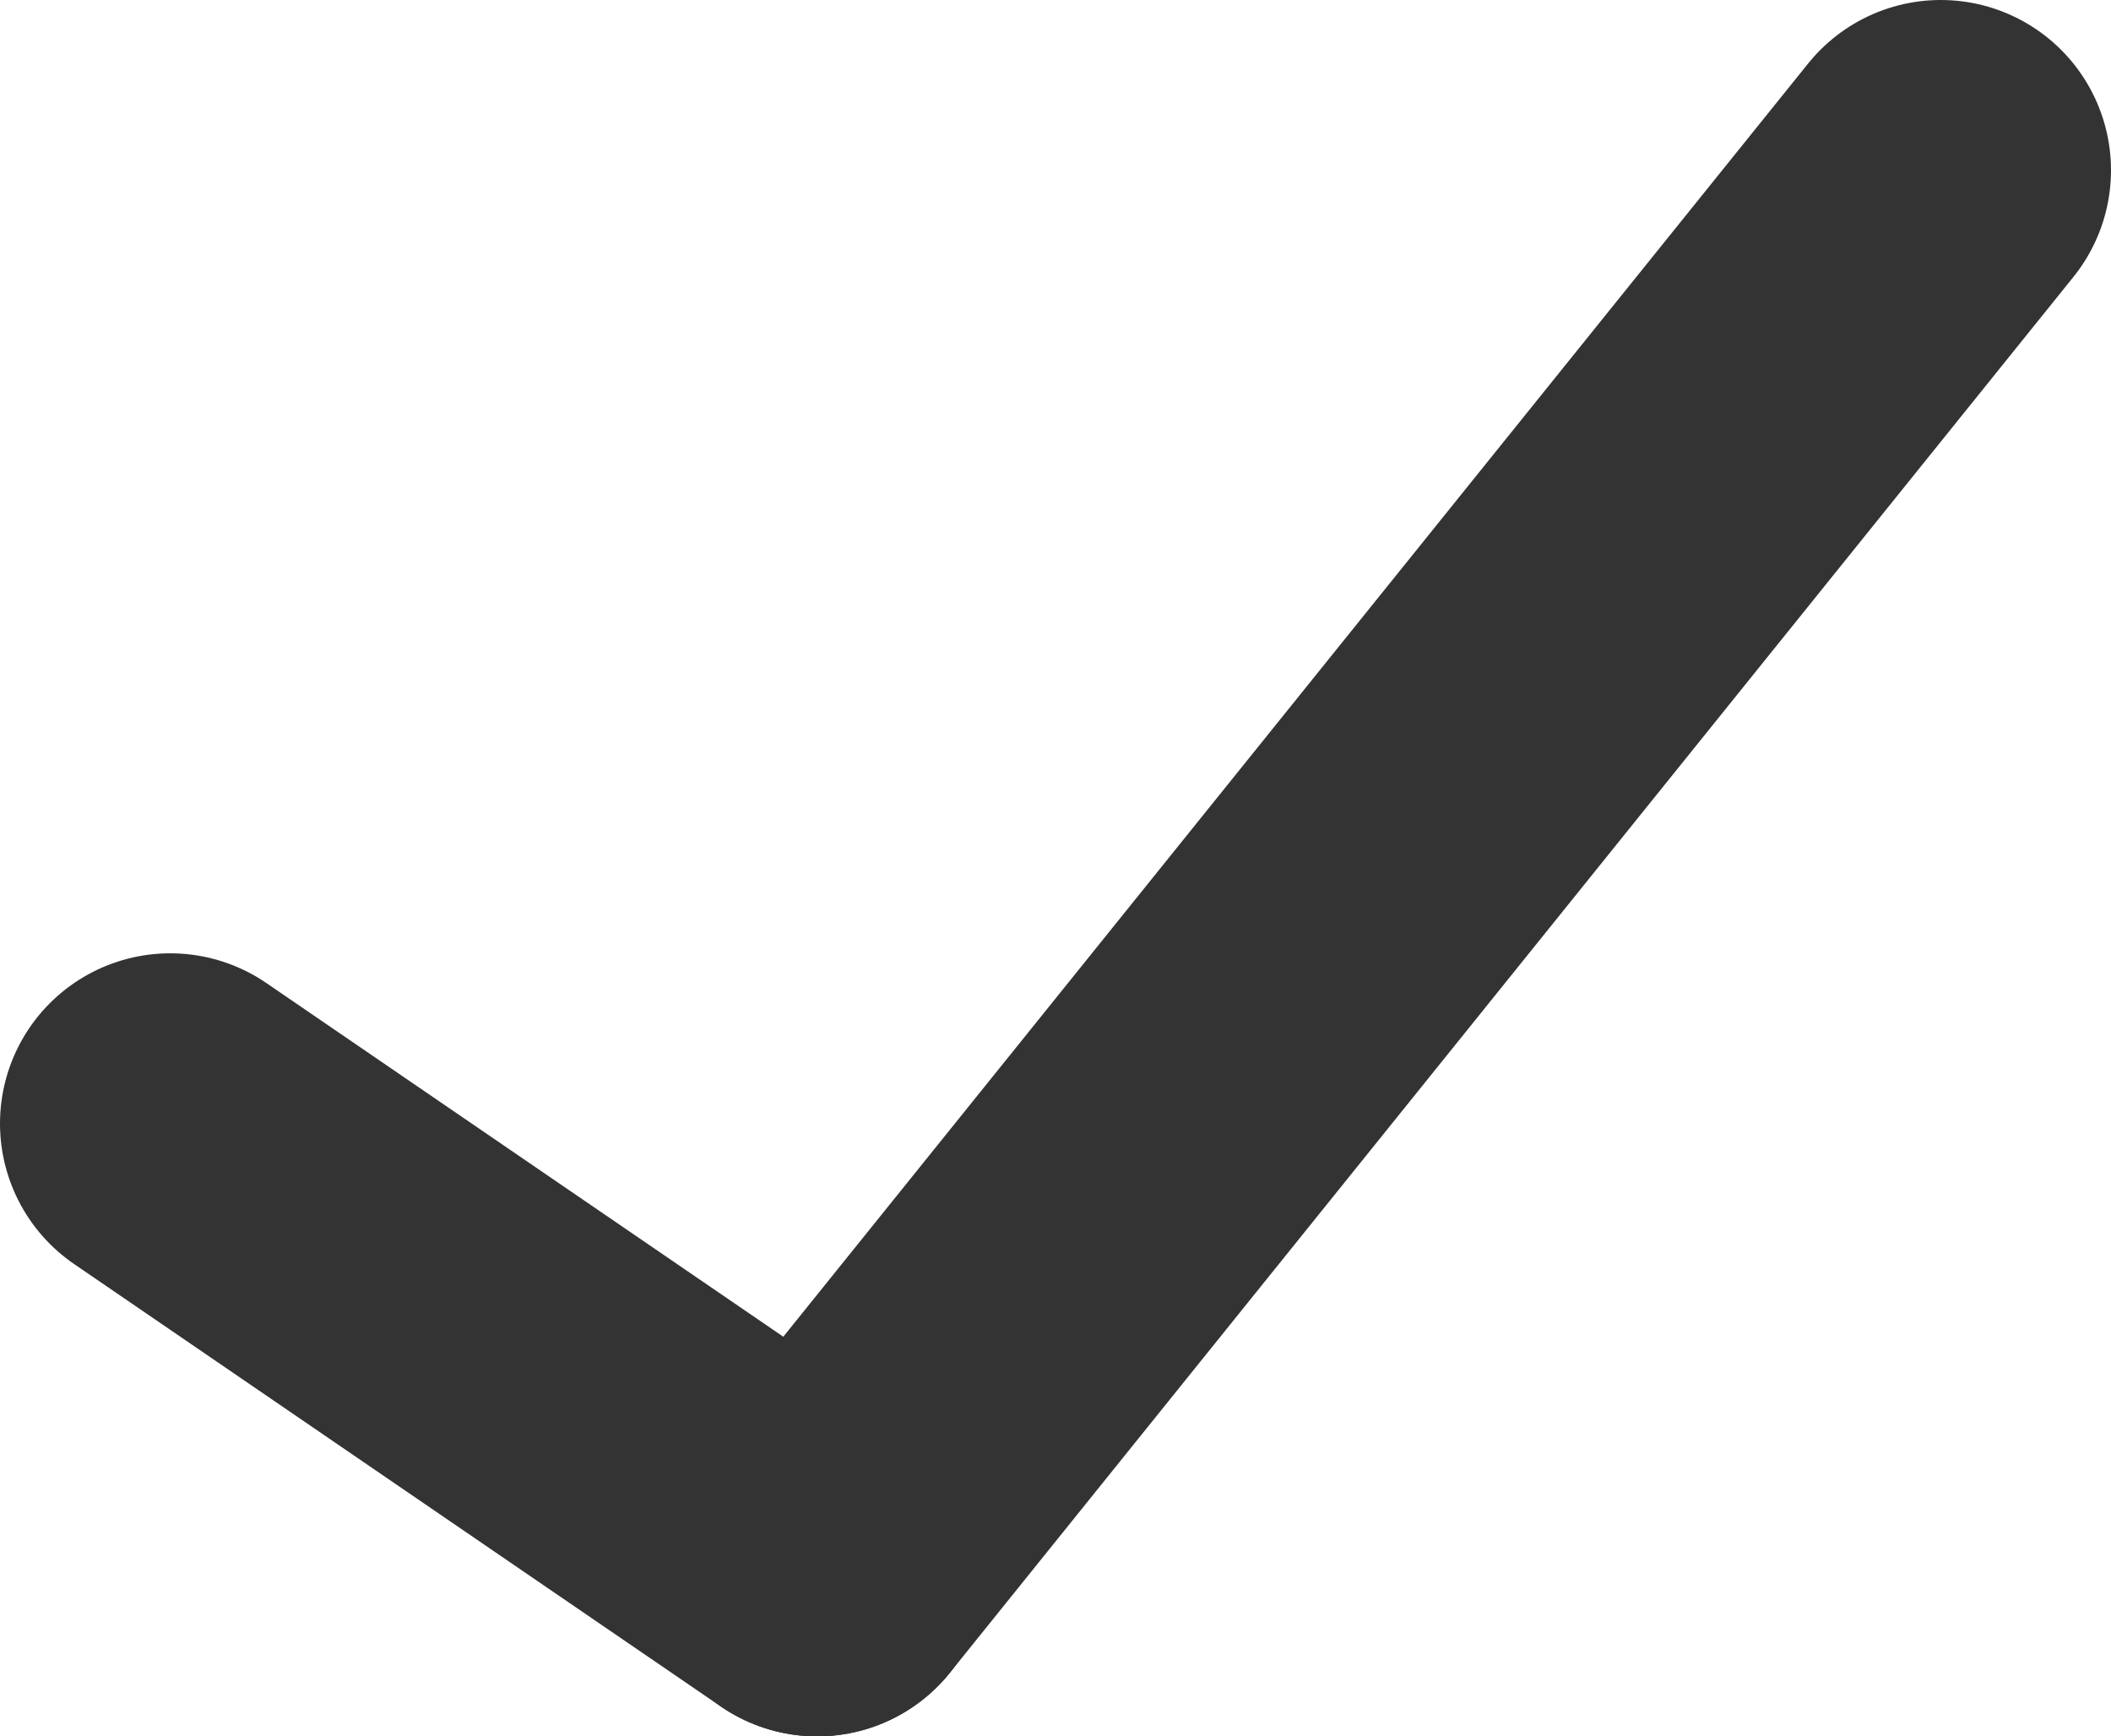 <?xml version="1.0" encoding="utf-8"?>
<!-- Generator: Adobe Illustrator 25.0.0, SVG Export Plug-In . SVG Version: 6.00 Build 0)  -->
<svg version="1.1" id="Layer_1" xmlns="http://www.w3.org/2000/svg" xmlns:xlink="http://www.w3.org/1999/xlink" x="0px" y="0px"
	 viewBox="0 0 12.4 10.2" style="enable-background:new 0 0 12.4 10.2;" xml:space="preserve">
<style type="text/css">
	.st0{fill:none;stroke:#333333;stroke-width:2;stroke-linecap:round;stroke-miterlimit:10;}
</style>
<g>
	<line id="Line_35" class="st0" x1="1" y1="6.6" x2="4.8" y2="9.2"/>
	<line id="Line_36" class="st0" x1="11.4" y1="1" x2="4.8" y2="9.2"/>
</g>
</svg>
